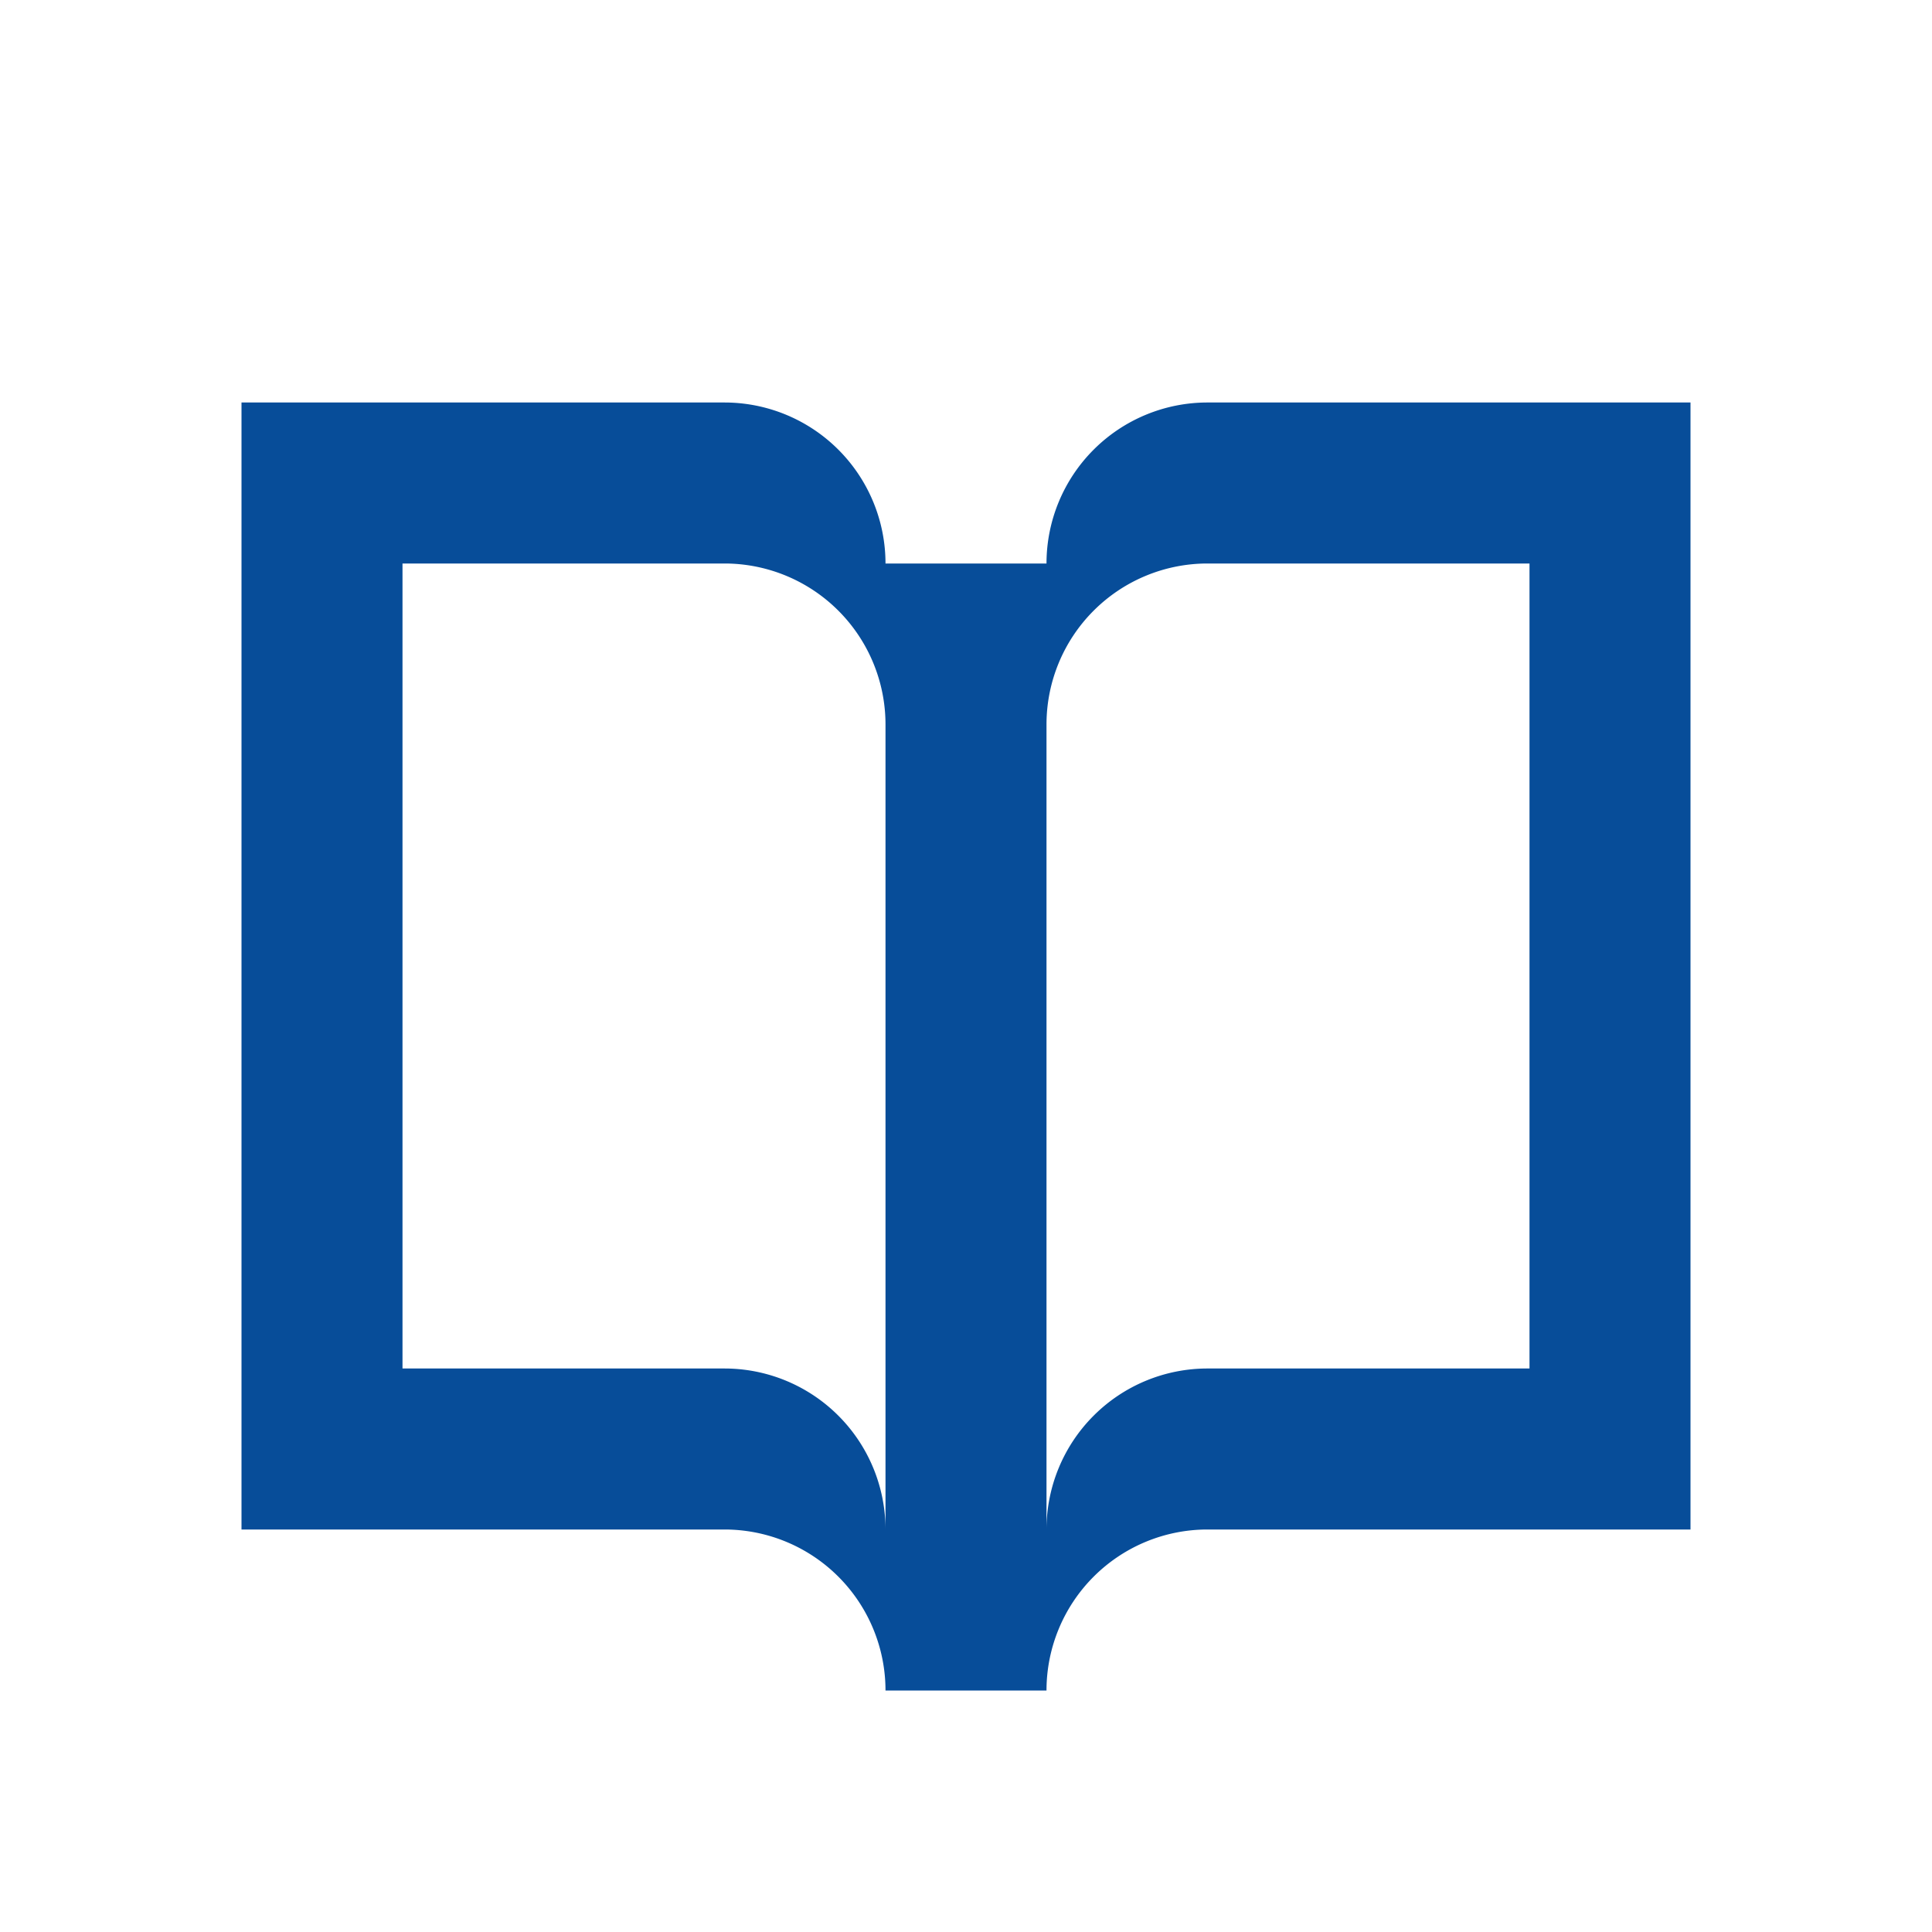 <?xml version="1.0" encoding="UTF-8"?><!DOCTYPE svg PUBLIC "-//W3C//DTD SVG 1.1//EN" "http://www.w3.org/Graphics/SVG/1.1/DTD/svg11.dtd"><svg xmlns="http://www.w3.org/2000/svg" xmlns:xlink="http://www.w3.org/1999/xlink" version="1.1" width="24" height="24" viewBox="0 0 24 24"><path fill="#074d99" d="M11,19V9A2,2 0 0,0 9,7H5V17H9A2,2 0 0,1 11,19M13,9V19A2,2 0 0,1 15,17H19V7H15A2,2 0 0,0 13,9M21,19H15A2,2 0 0,0 13,21H11A2,2 0 0,0 9,19H3V5H9A2,2 0 0,1 11,7H13A2,2 0 0,1 15,5H21V19Z" /></svg>